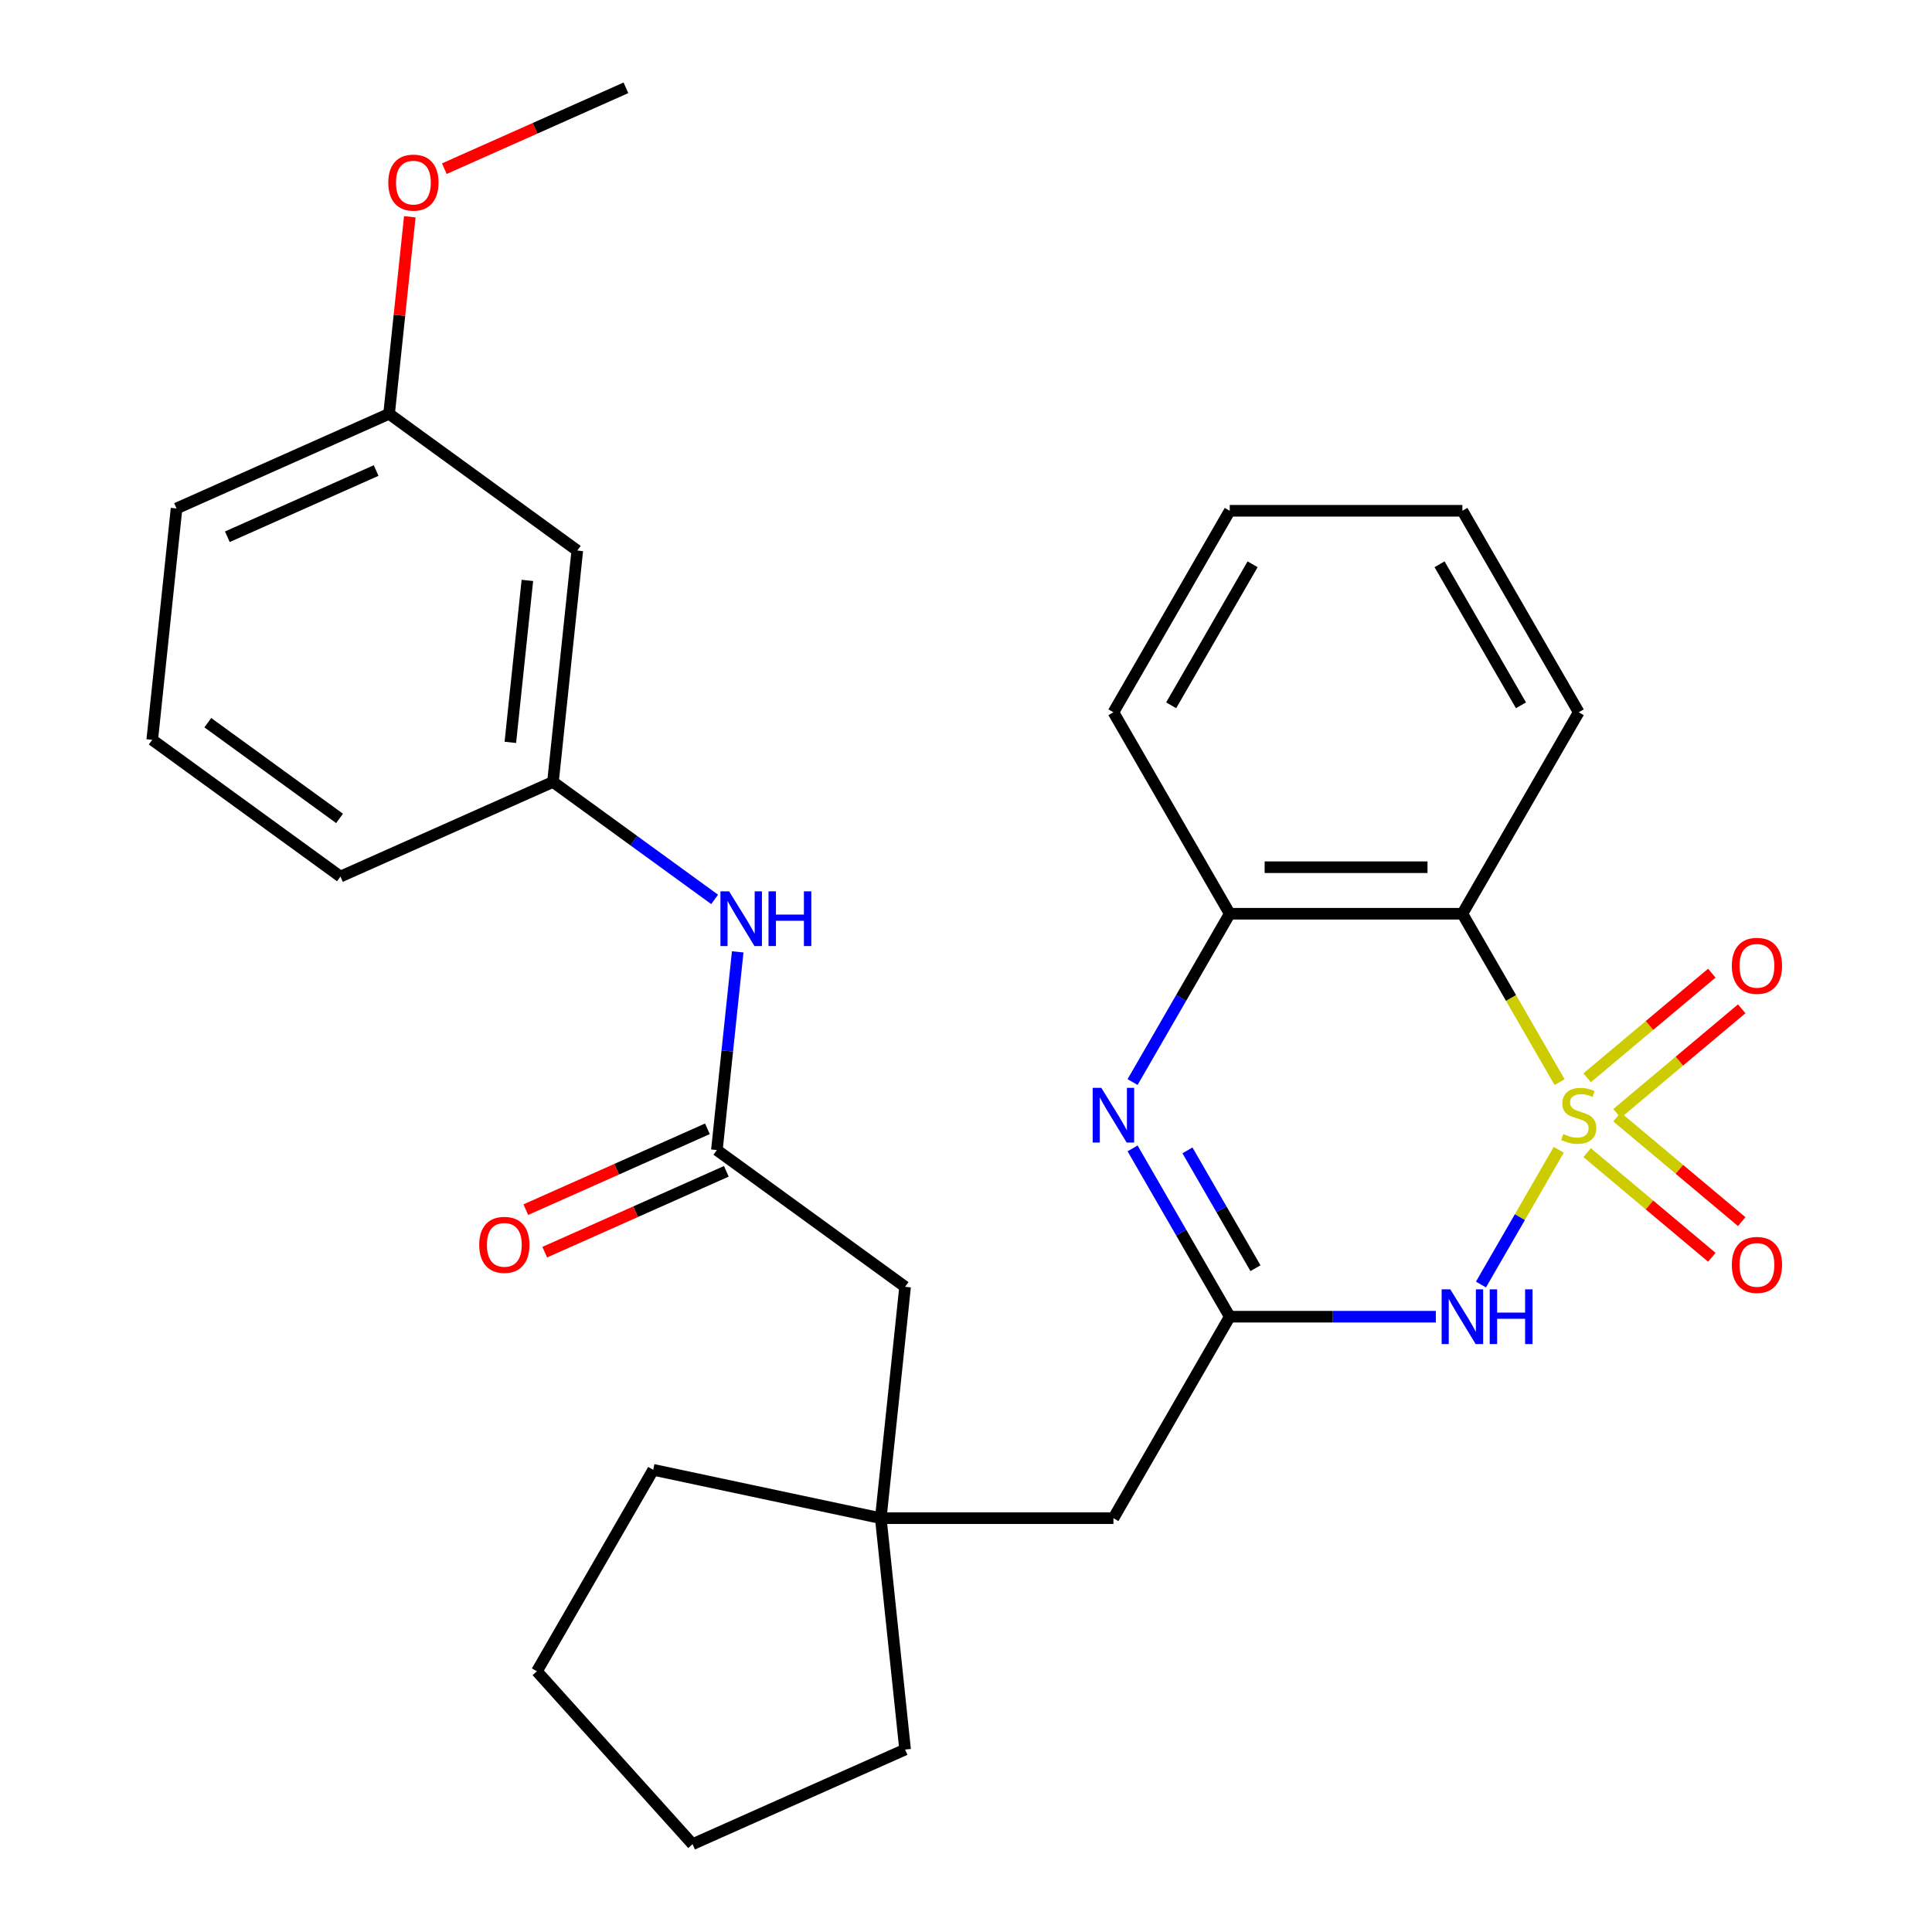 <?xml version='1.0' encoding='iso-8859-1'?>
<svg version='1.1' baseProfile='full'
              xmlns='http://www.w3.org/2000/svg'
                      xmlns:rdkit='http://www.rdkit.org/xml'
                      xmlns:xlink='http://www.w3.org/1999/xlink'
                  xml:space='preserve'
width='1000px' height='1000px' viewBox='0 0 1000 1000'>
<!-- END OF HEADER -->
<rect style='opacity:1.0;fill:#FFFFFF;stroke:none' width='1000' height='1000' x='0' y='0'> </rect>
<path class='bond-0' d='M 806.814,595.128 L 786.681,629.998' style='fill:none;fill-rule:evenodd;stroke:#CCCC00;stroke-width:6px;stroke-linecap:butt;stroke-linejoin:miter;stroke-opacity:1' />
<path class='bond-0' d='M 786.681,629.998 L 766.549,664.869' style='fill:none;fill-rule:evenodd;stroke:#0000FF;stroke-width:6px;stroke-linecap:butt;stroke-linejoin:miter;stroke-opacity:1' />
<path class='bond-1' d='M 807.253,560.107 L 782.093,516.53' style='fill:none;fill-rule:evenodd;stroke:#CCCC00;stroke-width:6px;stroke-linecap:butt;stroke-linejoin:miter;stroke-opacity:1' />
<path class='bond-1' d='M 782.093,516.53 L 756.934,472.952' style='fill:none;fill-rule:evenodd;stroke:#000000;stroke-width:6px;stroke-linecap:butt;stroke-linejoin:miter;stroke-opacity:1' />
<path class='bond-5' d='M 836.974,576.317 L 869.243,549.239' style='fill:none;fill-rule:evenodd;stroke:#CCCC00;stroke-width:6px;stroke-linecap:butt;stroke-linejoin:miter;stroke-opacity:1' />
<path class='bond-5' d='M 869.243,549.239 L 901.513,522.162' style='fill:none;fill-rule:evenodd;stroke:#FF0000;stroke-width:6px;stroke-linecap:butt;stroke-linejoin:miter;stroke-opacity:1' />
<path class='bond-5' d='M 821.493,557.868 L 853.763,530.79' style='fill:none;fill-rule:evenodd;stroke:#CCCC00;stroke-width:6px;stroke-linecap:butt;stroke-linejoin:miter;stroke-opacity:1' />
<path class='bond-5' d='M 853.763,530.79 L 886.033,503.713' style='fill:none;fill-rule:evenodd;stroke:#FF0000;stroke-width:6px;stroke-linecap:butt;stroke-linejoin:miter;stroke-opacity:1' />
<path class='bond-6' d='M 821.493,596.607 L 853.763,623.685' style='fill:none;fill-rule:evenodd;stroke:#CCCC00;stroke-width:6px;stroke-linecap:butt;stroke-linejoin:miter;stroke-opacity:1' />
<path class='bond-6' d='M 853.763,623.685 L 886.033,650.762' style='fill:none;fill-rule:evenodd;stroke:#FF0000;stroke-width:6px;stroke-linecap:butt;stroke-linejoin:miter;stroke-opacity:1' />
<path class='bond-6' d='M 836.974,578.158 L 869.243,605.236' style='fill:none;fill-rule:evenodd;stroke:#CCCC00;stroke-width:6px;stroke-linecap:butt;stroke-linejoin:miter;stroke-opacity:1' />
<path class='bond-6' d='M 869.243,605.236 L 901.513,632.313' style='fill:none;fill-rule:evenodd;stroke:#FF0000;stroke-width:6px;stroke-linecap:butt;stroke-linejoin:miter;stroke-opacity:1' />
<path class='bond-2' d='M 743.183,681.523 L 689.849,681.523' style='fill:none;fill-rule:evenodd;stroke:#0000FF;stroke-width:6px;stroke-linecap:butt;stroke-linejoin:miter;stroke-opacity:1' />
<path class='bond-2' d='M 689.849,681.523 L 636.515,681.523' style='fill:none;fill-rule:evenodd;stroke:#000000;stroke-width:6px;stroke-linecap:butt;stroke-linejoin:miter;stroke-opacity:1' />
<path class='bond-4' d='M 756.934,472.952 L 636.515,472.952' style='fill:none;fill-rule:evenodd;stroke:#000000;stroke-width:6px;stroke-linecap:butt;stroke-linejoin:miter;stroke-opacity:1' />
<path class='bond-4' d='M 738.871,448.869 L 654.578,448.869' style='fill:none;fill-rule:evenodd;stroke:#000000;stroke-width:6px;stroke-linecap:butt;stroke-linejoin:miter;stroke-opacity:1' />
<path class='bond-16' d='M 756.934,472.952 L 817.143,368.667' style='fill:none;fill-rule:evenodd;stroke:#000000;stroke-width:6px;stroke-linecap:butt;stroke-linejoin:miter;stroke-opacity:1' />
<path class='bond-10' d='M 636.515,681.523 L 576.306,785.808' style='fill:none;fill-rule:evenodd;stroke:#000000;stroke-width:6px;stroke-linecap:butt;stroke-linejoin:miter;stroke-opacity:1' />
<path class='bond-29' d='M 636.515,681.523 L 611.368,637.965' style='fill:none;fill-rule:evenodd;stroke:#000000;stroke-width:6px;stroke-linecap:butt;stroke-linejoin:miter;stroke-opacity:1' />
<path class='bond-29' d='M 611.368,637.965 L 586.22,594.408' style='fill:none;fill-rule:evenodd;stroke:#0000FF;stroke-width:6px;stroke-linecap:butt;stroke-linejoin:miter;stroke-opacity:1' />
<path class='bond-29' d='M 649.828,656.414 L 632.225,625.924' style='fill:none;fill-rule:evenodd;stroke:#000000;stroke-width:6px;stroke-linecap:butt;stroke-linejoin:miter;stroke-opacity:1' />
<path class='bond-29' d='M 632.225,625.924 L 614.621,595.433' style='fill:none;fill-rule:evenodd;stroke:#0000FF;stroke-width:6px;stroke-linecap:butt;stroke-linejoin:miter;stroke-opacity:1' />
<path class='bond-3' d='M 586.22,560.067 L 611.368,516.51' style='fill:none;fill-rule:evenodd;stroke:#0000FF;stroke-width:6px;stroke-linecap:butt;stroke-linejoin:miter;stroke-opacity:1' />
<path class='bond-3' d='M 611.368,516.51 L 636.515,472.952' style='fill:none;fill-rule:evenodd;stroke:#000000;stroke-width:6px;stroke-linecap:butt;stroke-linejoin:miter;stroke-opacity:1' />
<path class='bond-18' d='M 636.515,472.952 L 576.306,368.667' style='fill:none;fill-rule:evenodd;stroke:#000000;stroke-width:6px;stroke-linecap:butt;stroke-linejoin:miter;stroke-opacity:1' />
<path class='bond-7' d='M 371.055,595.269 L 468.475,666.05' style='fill:none;fill-rule:evenodd;stroke:#000000;stroke-width:6px;stroke-linecap:butt;stroke-linejoin:miter;stroke-opacity:1' />
<path class='bond-9' d='M 371.055,595.269 L 376.446,543.975' style='fill:none;fill-rule:evenodd;stroke:#000000;stroke-width:6px;stroke-linecap:butt;stroke-linejoin:miter;stroke-opacity:1' />
<path class='bond-9' d='M 376.446,543.975 L 381.837,492.681' style='fill:none;fill-rule:evenodd;stroke:#0000FF;stroke-width:6px;stroke-linecap:butt;stroke-linejoin:miter;stroke-opacity:1' />
<path class='bond-13' d='M 366.157,584.269 L 319.158,605.194' style='fill:none;fill-rule:evenodd;stroke:#000000;stroke-width:6px;stroke-linecap:butt;stroke-linejoin:miter;stroke-opacity:1' />
<path class='bond-13' d='M 319.158,605.194 L 272.16,626.119' style='fill:none;fill-rule:evenodd;stroke:#FF0000;stroke-width:6px;stroke-linecap:butt;stroke-linejoin:miter;stroke-opacity:1' />
<path class='bond-13' d='M 375.952,606.27 L 328.954,627.195' style='fill:none;fill-rule:evenodd;stroke:#000000;stroke-width:6px;stroke-linecap:butt;stroke-linejoin:miter;stroke-opacity:1' />
<path class='bond-13' d='M 328.954,627.195 L 281.955,648.12' style='fill:none;fill-rule:evenodd;stroke:#FF0000;stroke-width:6px;stroke-linecap:butt;stroke-linejoin:miter;stroke-opacity:1' />
<path class='bond-8' d='M 455.888,785.808 L 576.306,785.808' style='fill:none;fill-rule:evenodd;stroke:#000000;stroke-width:6px;stroke-linecap:butt;stroke-linejoin:miter;stroke-opacity:1' />
<path class='bond-12' d='M 455.888,785.808 L 468.475,666.05' style='fill:none;fill-rule:evenodd;stroke:#000000;stroke-width:6px;stroke-linecap:butt;stroke-linejoin:miter;stroke-opacity:1' />
<path class='bond-20' d='M 455.888,785.808 L 338.101,760.772' style='fill:none;fill-rule:evenodd;stroke:#000000;stroke-width:6px;stroke-linecap:butt;stroke-linejoin:miter;stroke-opacity:1' />
<path class='bond-21' d='M 455.888,785.808 L 468.475,905.567' style='fill:none;fill-rule:evenodd;stroke:#000000;stroke-width:6px;stroke-linecap:butt;stroke-linejoin:miter;stroke-opacity:1' />
<path class='bond-11' d='M 369.891,465.52 L 328.056,435.126' style='fill:none;fill-rule:evenodd;stroke:#0000FF;stroke-width:6px;stroke-linecap:butt;stroke-linejoin:miter;stroke-opacity:1' />
<path class='bond-11' d='M 328.056,435.126 L 286.221,404.731' style='fill:none;fill-rule:evenodd;stroke:#000000;stroke-width:6px;stroke-linecap:butt;stroke-linejoin:miter;stroke-opacity:1' />
<path class='bond-14' d='M 286.221,404.731 L 298.808,284.972' style='fill:none;fill-rule:evenodd;stroke:#000000;stroke-width:6px;stroke-linecap:butt;stroke-linejoin:miter;stroke-opacity:1' />
<path class='bond-14' d='M 264.158,384.249 L 272.969,300.418' style='fill:none;fill-rule:evenodd;stroke:#000000;stroke-width:6px;stroke-linecap:butt;stroke-linejoin:miter;stroke-opacity:1' />
<path class='bond-22' d='M 286.221,404.731 L 176.214,453.709' style='fill:none;fill-rule:evenodd;stroke:#000000;stroke-width:6px;stroke-linecap:butt;stroke-linejoin:miter;stroke-opacity:1' />
<path class='bond-15' d='M 298.808,284.972 L 201.388,214.192' style='fill:none;fill-rule:evenodd;stroke:#000000;stroke-width:6px;stroke-linecap:butt;stroke-linejoin:miter;stroke-opacity:1' />
<path class='bond-17' d='M 201.388,214.192 L 206.748,163.198' style='fill:none;fill-rule:evenodd;stroke:#000000;stroke-width:6px;stroke-linecap:butt;stroke-linejoin:miter;stroke-opacity:1' />
<path class='bond-17' d='M 206.748,163.198 L 212.107,112.204' style='fill:none;fill-rule:evenodd;stroke:#FF0000;stroke-width:6px;stroke-linecap:butt;stroke-linejoin:miter;stroke-opacity:1' />
<path class='bond-32' d='M 201.388,214.192 L 91.38,263.17' style='fill:none;fill-rule:evenodd;stroke:#000000;stroke-width:6px;stroke-linecap:butt;stroke-linejoin:miter;stroke-opacity:1' />
<path class='bond-32' d='M 194.682,243.54 L 117.677,277.825' style='fill:none;fill-rule:evenodd;stroke:#000000;stroke-width:6px;stroke-linecap:butt;stroke-linejoin:miter;stroke-opacity:1' />
<path class='bond-25' d='M 817.143,368.667 L 756.934,264.381' style='fill:none;fill-rule:evenodd;stroke:#000000;stroke-width:6px;stroke-linecap:butt;stroke-linejoin:miter;stroke-opacity:1' />
<path class='bond-25' d='M 787.254,365.066 L 745.108,292.066' style='fill:none;fill-rule:evenodd;stroke:#000000;stroke-width:6px;stroke-linecap:butt;stroke-linejoin:miter;stroke-opacity:1' />
<path class='bond-24' d='M 229.985,87.305 L 276.984,66.38' style='fill:none;fill-rule:evenodd;stroke:#FF0000;stroke-width:6px;stroke-linecap:butt;stroke-linejoin:miter;stroke-opacity:1' />
<path class='bond-24' d='M 276.984,66.38 L 323.983,45.455' style='fill:none;fill-rule:evenodd;stroke:#000000;stroke-width:6px;stroke-linecap:butt;stroke-linejoin:miter;stroke-opacity:1' />
<path class='bond-30' d='M 576.306,368.667 L 636.515,264.381' style='fill:none;fill-rule:evenodd;stroke:#000000;stroke-width:6px;stroke-linecap:butt;stroke-linejoin:miter;stroke-opacity:1' />
<path class='bond-30' d='M 606.195,365.066 L 648.341,292.066' style='fill:none;fill-rule:evenodd;stroke:#000000;stroke-width:6px;stroke-linecap:butt;stroke-linejoin:miter;stroke-opacity:1' />
<path class='bond-19' d='M 78.793,382.929 L 176.214,453.709' style='fill:none;fill-rule:evenodd;stroke:#000000;stroke-width:6px;stroke-linecap:butt;stroke-linejoin:miter;stroke-opacity:1' />
<path class='bond-19' d='M 107.562,374.062 L 175.757,423.608' style='fill:none;fill-rule:evenodd;stroke:#000000;stroke-width:6px;stroke-linecap:butt;stroke-linejoin:miter;stroke-opacity:1' />
<path class='bond-23' d='M 78.793,382.929 L 91.38,263.17' style='fill:none;fill-rule:evenodd;stroke:#000000;stroke-width:6px;stroke-linecap:butt;stroke-linejoin:miter;stroke-opacity:1' />
<path class='bond-28' d='M 338.101,760.772 L 277.892,865.057' style='fill:none;fill-rule:evenodd;stroke:#000000;stroke-width:6px;stroke-linecap:butt;stroke-linejoin:miter;stroke-opacity:1' />
<path class='bond-27' d='M 468.475,905.567 L 358.467,954.545' style='fill:none;fill-rule:evenodd;stroke:#000000;stroke-width:6px;stroke-linecap:butt;stroke-linejoin:miter;stroke-opacity:1' />
<path class='bond-26' d='M 756.934,264.381 L 636.515,264.381' style='fill:none;fill-rule:evenodd;stroke:#000000;stroke-width:6px;stroke-linecap:butt;stroke-linejoin:miter;stroke-opacity:1' />
<path class='bond-31' d='M 358.467,954.545 L 277.892,865.057' style='fill:none;fill-rule:evenodd;stroke:#000000;stroke-width:6px;stroke-linecap:butt;stroke-linejoin:miter;stroke-opacity:1' />
<path  class='atom-0' d='M 809.143 586.958
Q 809.463 587.078, 810.783 587.638
Q 812.103 588.198, 813.543 588.558
Q 815.023 588.878, 816.463 588.878
Q 819.143 588.878, 820.703 587.598
Q 822.263 586.278, 822.263 583.998
Q 822.263 582.438, 821.463 581.478
Q 820.703 580.518, 819.503 579.998
Q 818.303 579.478, 816.303 578.878
Q 813.783 578.118, 812.263 577.398
Q 810.783 576.678, 809.703 575.158
Q 808.663 573.638, 808.663 571.078
Q 808.663 567.518, 811.063 565.318
Q 813.503 563.118, 818.303 563.118
Q 821.583 563.118, 825.303 564.678
L 824.383 567.758
Q 820.983 566.358, 818.423 566.358
Q 815.663 566.358, 814.143 567.518
Q 812.623 568.638, 812.663 570.598
Q 812.663 572.118, 813.423 573.038
Q 814.223 573.958, 815.343 574.478
Q 816.503 574.998, 818.423 575.598
Q 820.983 576.398, 822.503 577.198
Q 824.023 577.998, 825.103 579.638
Q 826.223 581.238, 826.223 583.998
Q 826.223 587.918, 823.583 590.038
Q 820.983 592.118, 816.623 592.118
Q 814.103 592.118, 812.183 591.558
Q 810.303 591.038, 808.063 590.118
L 809.143 586.958
' fill='#CCCC00'/>
<path  class='atom-1' d='M 750.674 667.363
L 759.954 682.363
Q 760.874 683.843, 762.354 686.523
Q 763.834 689.203, 763.914 689.363
L 763.914 667.363
L 767.674 667.363
L 767.674 695.683
L 763.794 695.683
L 753.834 679.283
Q 752.674 677.363, 751.434 675.163
Q 750.234 672.963, 749.874 672.283
L 749.874 695.683
L 746.194 695.683
L 746.194 667.363
L 750.674 667.363
' fill='#0000FF'/>
<path  class='atom-1' d='M 771.074 667.363
L 774.914 667.363
L 774.914 679.403
L 789.394 679.403
L 789.394 667.363
L 793.234 667.363
L 793.234 695.683
L 789.394 695.683
L 789.394 682.603
L 774.914 682.603
L 774.914 695.683
L 771.074 695.683
L 771.074 667.363
' fill='#0000FF'/>
<path  class='atom-4' d='M 570.046 563.078
L 579.326 578.078
Q 580.246 579.558, 581.726 582.238
Q 583.206 584.918, 583.286 585.078
L 583.286 563.078
L 587.046 563.078
L 587.046 591.398
L 583.166 591.398
L 573.206 574.998
Q 572.046 573.078, 570.806 570.878
Q 569.606 568.678, 569.246 567.998
L 569.246 591.398
L 565.566 591.398
L 565.566 563.078
L 570.046 563.078
' fill='#0000FF'/>
<path  class='atom-6' d='M 896.389 499.914
Q 896.389 493.114, 899.749 489.314
Q 903.109 485.514, 909.389 485.514
Q 915.669 485.514, 919.029 489.314
Q 922.389 493.114, 922.389 499.914
Q 922.389 506.794, 918.989 510.714
Q 915.589 514.594, 909.389 514.594
Q 903.149 514.594, 899.749 510.714
Q 896.389 506.834, 896.389 499.914
M 909.389 511.394
Q 913.709 511.394, 916.029 508.514
Q 918.389 505.594, 918.389 499.914
Q 918.389 494.354, 916.029 491.554
Q 913.709 488.714, 909.389 488.714
Q 905.069 488.714, 902.709 491.514
Q 900.389 494.314, 900.389 499.914
Q 900.389 505.634, 902.709 508.514
Q 905.069 511.394, 909.389 511.394
' fill='#FF0000'/>
<path  class='atom-7' d='M 896.389 654.721
Q 896.389 647.921, 899.749 644.121
Q 903.109 640.321, 909.389 640.321
Q 915.669 640.321, 919.029 644.121
Q 922.389 647.921, 922.389 654.721
Q 922.389 661.601, 918.989 665.521
Q 915.589 669.401, 909.389 669.401
Q 903.149 669.401, 899.749 665.521
Q 896.389 661.641, 896.389 654.721
M 909.389 666.201
Q 913.709 666.201, 916.029 663.321
Q 918.389 660.401, 918.389 654.721
Q 918.389 649.161, 916.029 646.361
Q 913.709 643.521, 909.389 643.521
Q 905.069 643.521, 902.709 646.321
Q 900.389 649.121, 900.389 654.721
Q 900.389 660.441, 902.709 663.321
Q 905.069 666.201, 909.389 666.201
' fill='#FF0000'/>
<path  class='atom-10' d='M 377.382 461.351
L 386.662 476.351
Q 387.582 477.831, 389.062 480.511
Q 390.542 483.191, 390.622 483.351
L 390.622 461.351
L 394.382 461.351
L 394.382 489.671
L 390.502 489.671
L 380.542 473.271
Q 379.382 471.351, 378.142 469.151
Q 376.942 466.951, 376.582 466.271
L 376.582 489.671
L 372.902 489.671
L 372.902 461.351
L 377.382 461.351
' fill='#0000FF'/>
<path  class='atom-10' d='M 397.782 461.351
L 401.622 461.351
L 401.622 473.391
L 416.102 473.391
L 416.102 461.351
L 419.942 461.351
L 419.942 489.671
L 416.102 489.671
L 416.102 476.591
L 401.622 476.591
L 401.622 489.671
L 397.782 489.671
L 397.782 461.351
' fill='#0000FF'/>
<path  class='atom-14' d='M 248.047 644.328
Q 248.047 637.528, 251.407 633.728
Q 254.767 629.928, 261.047 629.928
Q 267.327 629.928, 270.687 633.728
Q 274.047 637.528, 274.047 644.328
Q 274.047 651.208, 270.647 655.128
Q 267.247 659.008, 261.047 659.008
Q 254.807 659.008, 251.407 655.128
Q 248.047 651.248, 248.047 644.328
M 261.047 655.808
Q 265.367 655.808, 267.687 652.928
Q 270.047 650.008, 270.047 644.328
Q 270.047 638.768, 267.687 635.968
Q 265.367 633.128, 261.047 633.128
Q 256.727 633.128, 254.367 635.928
Q 252.047 638.728, 252.047 644.328
Q 252.047 650.048, 254.367 652.928
Q 256.727 655.808, 261.047 655.808
' fill='#FF0000'/>
<path  class='atom-18' d='M 200.975 94.513
Q 200.975 87.713, 204.335 83.913
Q 207.695 80.113, 213.975 80.113
Q 220.255 80.113, 223.615 83.913
Q 226.975 87.713, 226.975 94.513
Q 226.975 101.393, 223.575 105.313
Q 220.175 109.193, 213.975 109.193
Q 207.735 109.193, 204.335 105.313
Q 200.975 101.433, 200.975 94.513
M 213.975 105.993
Q 218.295 105.993, 220.615 103.113
Q 222.975 100.193, 222.975 94.513
Q 222.975 88.953, 220.615 86.153
Q 218.295 83.313, 213.975 83.313
Q 209.655 83.313, 207.295 86.113
Q 204.975 88.913, 204.975 94.513
Q 204.975 100.233, 207.295 103.113
Q 209.655 105.993, 213.975 105.993
' fill='#FF0000'/>
</svg>

